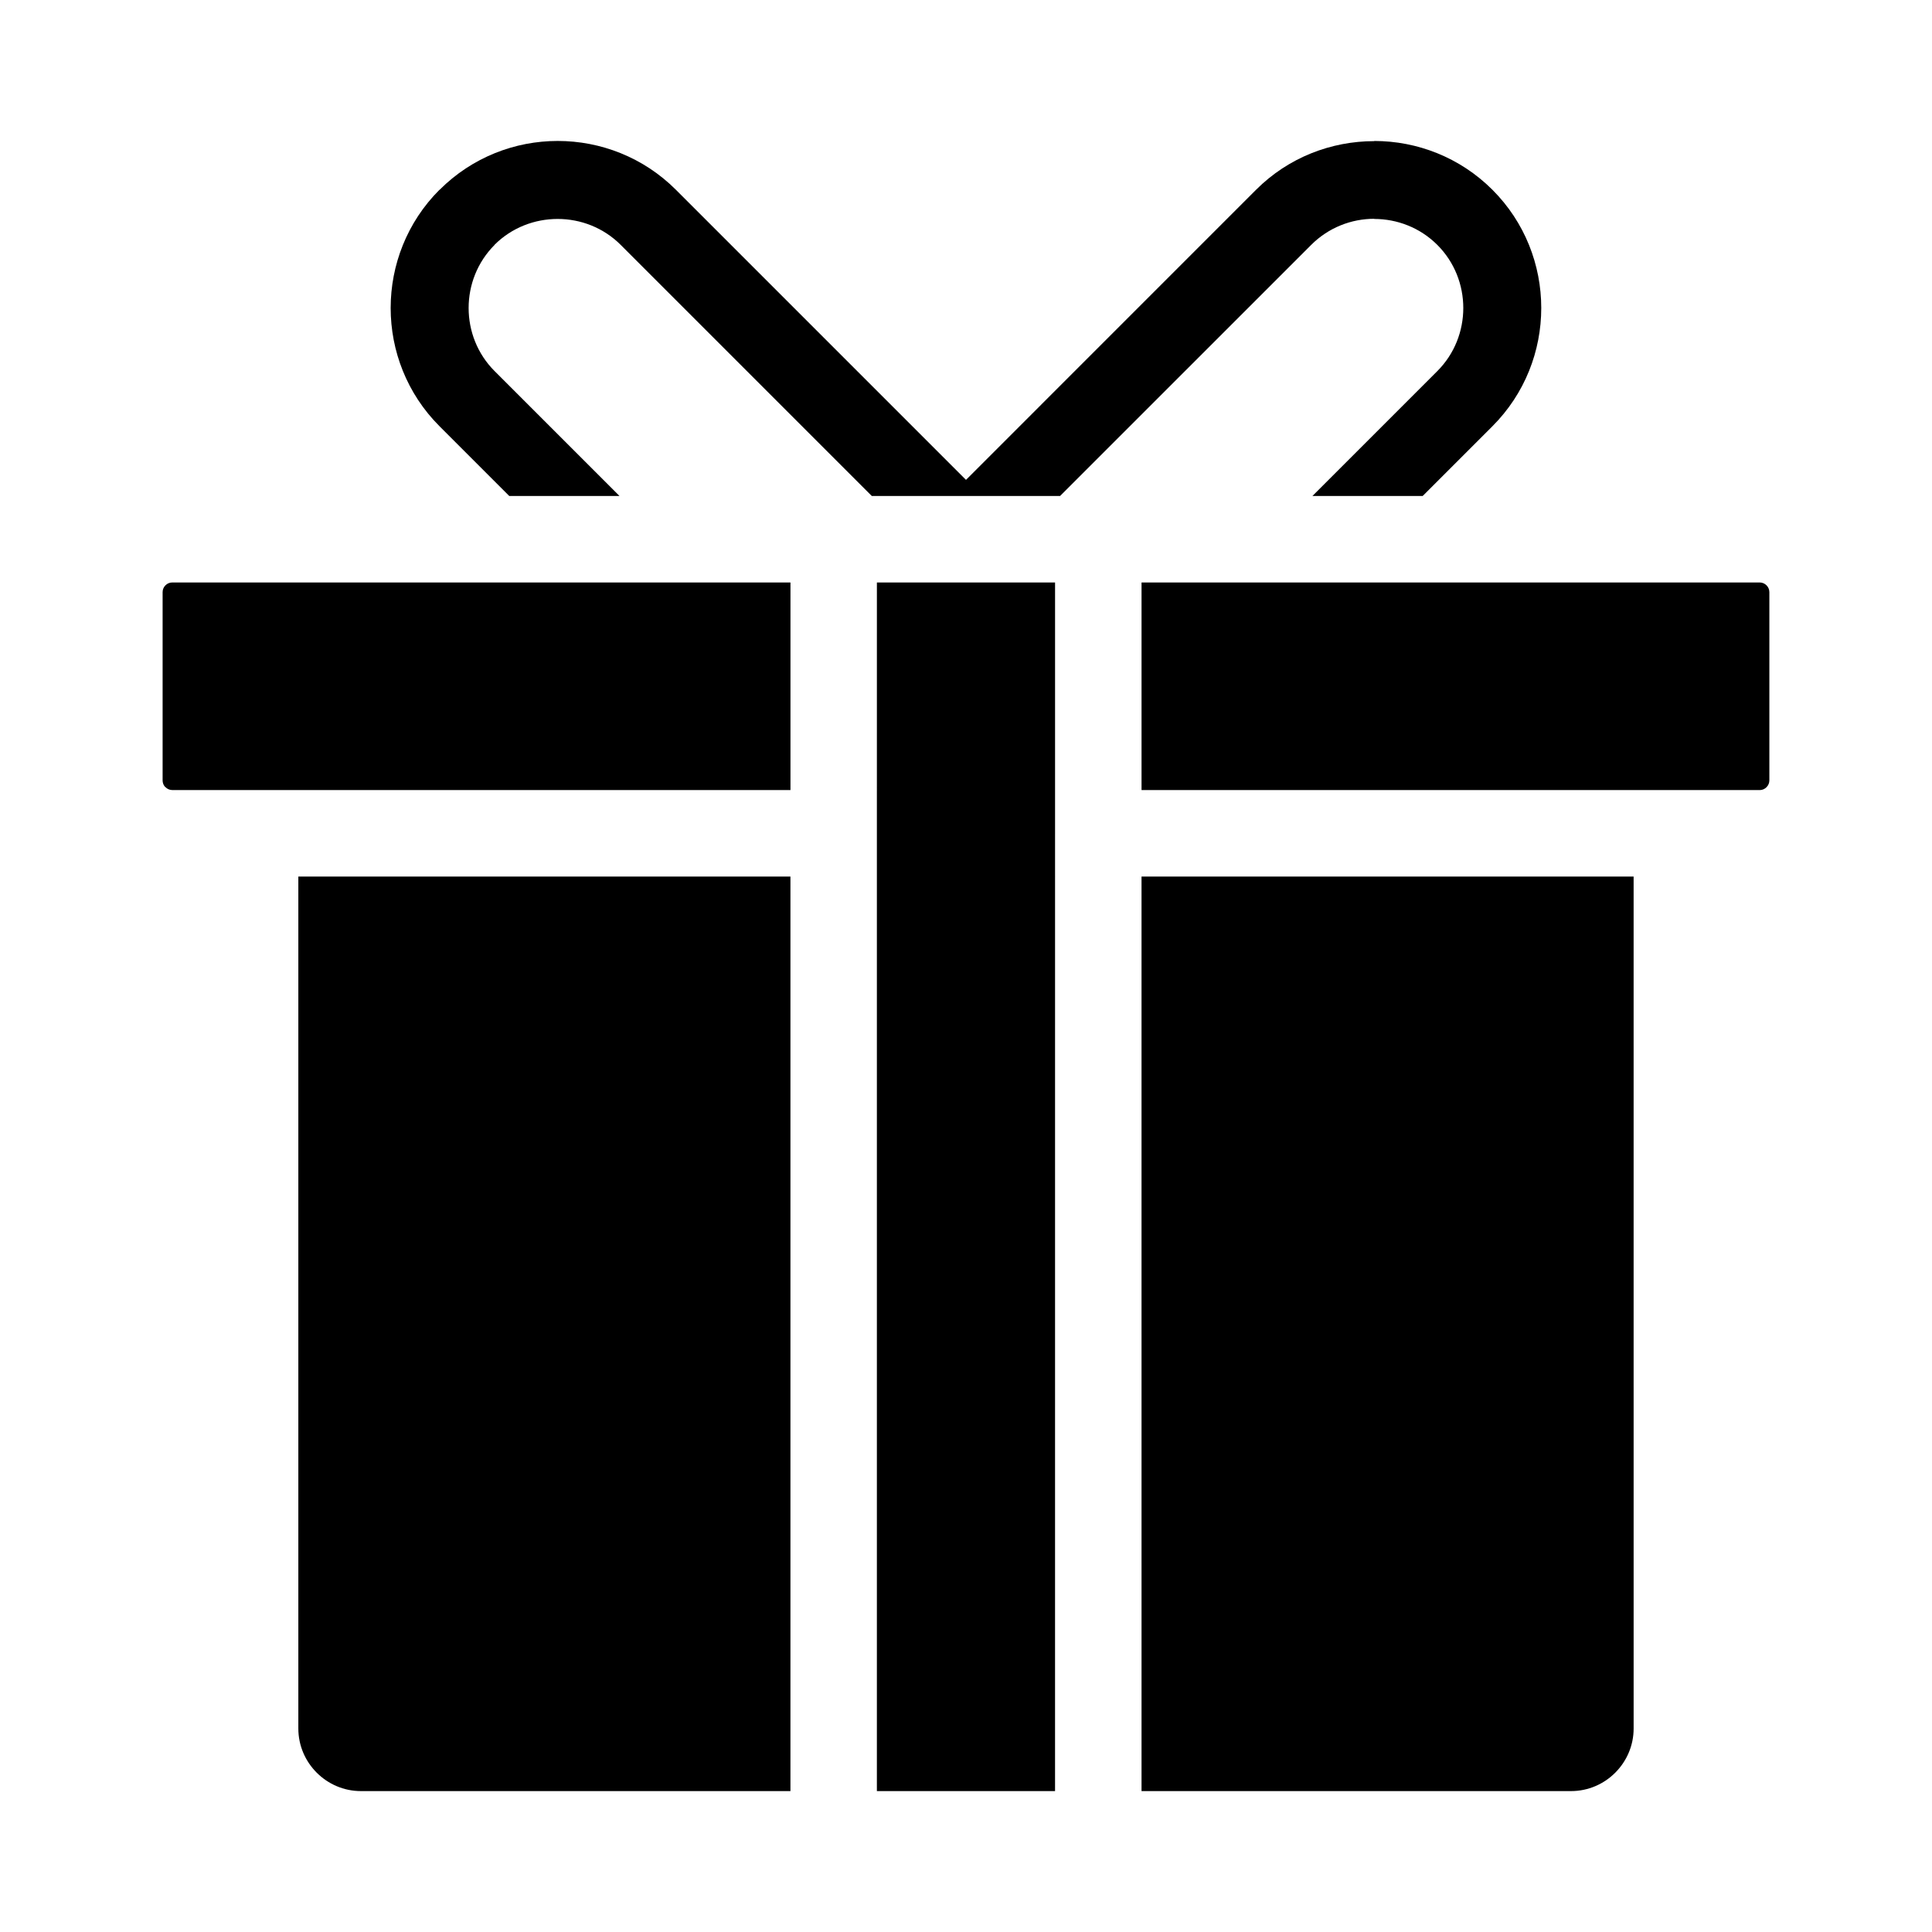 <?xml version="1.0" encoding="UTF-8"?>
<!-- Uploaded to: SVG Repo, www.svgrepo.com, Generator: SVG Repo Mixer Tools -->
<svg fill="#000000" width="800px" height="800px" version="1.1" viewBox="144 144 512 512" xmlns="http://www.w3.org/2000/svg">
 <path d="m446.52 353.38h163.82c0.699 0 1.34-0.289 1.805-0.762 0.469-0.469 0.754-1.105 0.754-1.812v-49.887c0-0.699-0.289-1.34-0.754-1.805-0.469-0.469-1.105-0.754-1.805-0.754h-163.82zm-167.56-77.934h29.215l-33.105-33.105c-4.586-4.586-6.879-10.652-6.879-16.719 0-6.066 2.293-12.129 6.879-16.719l-0.02-0.02c4.586-4.578 10.652-6.859 16.734-6.859 6.066 0 12.129 2.293 16.715 6.879l66.543 66.543h49.879l66.551-66.543c4.613-4.613 10.676-6.922 16.715-6.922v0.043c6.066 0 12.129 2.293 16.719 6.879 4.586 4.586 6.879 10.648 6.879 16.719 0 6.07-2.293 12.133-6.879 16.719l-33.105 33.105h29.215l18.492-18.492c8.621-8.621 12.938-19.98 12.938-31.332 0-11.348-4.312-22.703-12.938-31.324-8.621-8.621-19.98-12.938-31.324-12.938v0.043c-11.371 0-22.73 4.297-31.324 12.895l-76.863 76.871-76.879-76.879c-8.621-8.621-19.98-12.938-31.324-12.938-11.32 0-22.66 4.312-31.289 12.938l-0.02 0.02-0.02-0.02c-8.621 8.621-12.938 19.98-12.938 31.324 0 11.348 4.312 22.703 12.938 31.332zm74.512 22.914h-163.82c-0.699 0-1.34 0.289-1.805 0.754-0.469 0.469-0.754 1.105-0.754 1.805v49.887c0 0.598 0.195 1.145 0.52 1.574l0.242 0.23c0.469 0.469 1.105 0.762 1.805 0.762h163.82v-55.012zm0 77.938h-130.41v225.77c0 4.559 1.863 8.707 4.875 11.715 3.008 3.008 7.152 4.875 11.715 4.875h113.82zm22.91 242.36h47.215l0.004-253.81v-66.48h-47.215l-0.004 66.48zm70.137 0h113.82c4.559 0 8.707-1.863 11.715-4.875 3.008-3.008 4.875-7.152 4.875-11.715l-0.004-225.77h-130.41z" fill-rule="evenodd"/>
</svg>